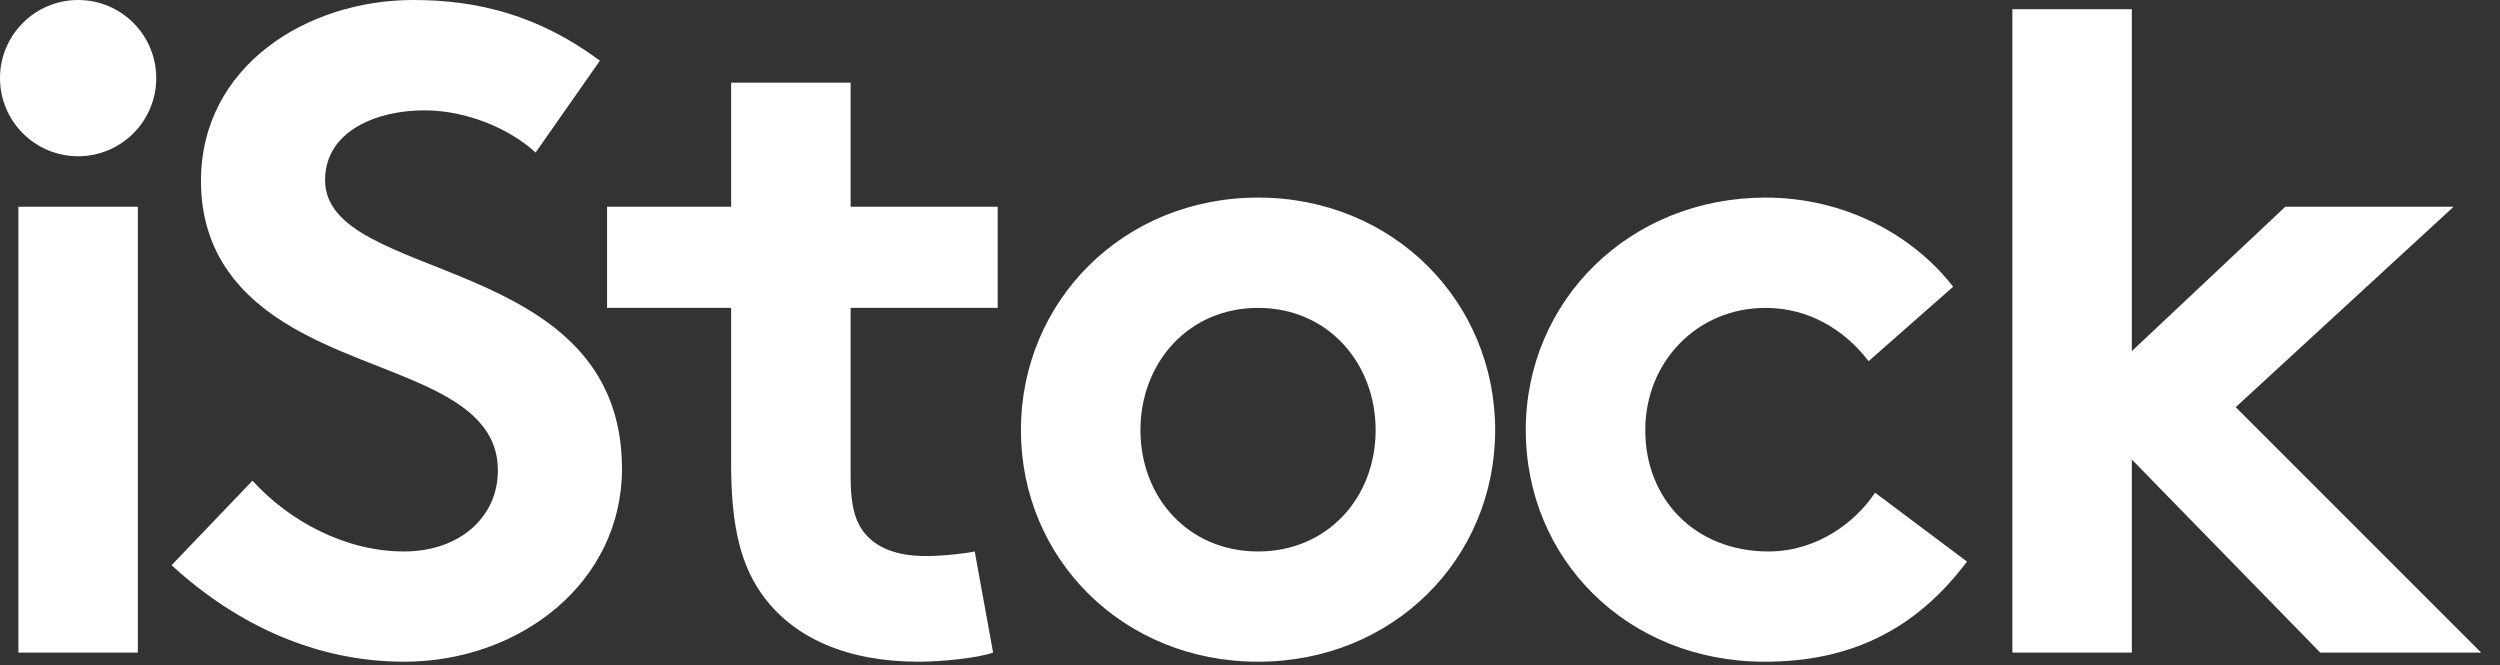 <svg width="109" height="29" viewBox="0 0 109 29" fill="none" xmlns="http://www.w3.org/2000/svg">
  <rect x="0" y="0" width="109" height="29" fill="#333333" stroke="none"/>
  <g clip-path="url(#clip0_48_377)">
    <path fill-rule="evenodd" clip-rule="evenodd" d="M6.009 28.453H0.802V9.015H6.009V28.453V28.453ZM11.008 20.958C12.612 22.72 15.055 24.044 17.619 24.044C20.023 24.044 21.707 22.56 21.707 20.517C21.707 16.911 16.499 16.47 12.732 14.267C10.528 12.983 8.763 11.06 8.763 7.892C8.763 2.884 13.375 0 18.021 0C20.865 0 23.51 0.682 26.156 2.645L23.352 6.651C22.227 5.61 20.344 4.811 18.5 4.811C16.459 4.811 14.174 5.689 14.174 7.853C14.174 12.383 27.118 10.978 27.118 20.438C27.118 25.405 22.667 28.851 17.619 28.851C13.853 28.851 10.367 27.291 7.481 24.643L11.008 20.958ZM43.299 28.453C42.619 28.692 41.053 28.851 40.053 28.851C36.926 28.851 34.645 27.809 33.32 26.046C32.319 24.724 31.877 23.003 31.877 20.236V13.424H26.468V9.015H31.877V3.605H37.087V9.015H43.499V13.424H37.087V20.835C37.087 22.042 37.286 22.76 37.729 23.282C38.246 23.885 39.088 24.243 40.371 24.243C41.133 24.243 42.138 24.126 42.498 24.044L43.299 28.453ZM54.852 8.615C60.74 8.615 65.189 13.144 65.189 18.754C65.189 24.364 60.74 28.851 54.852 28.851C48.962 28.851 44.512 24.364 44.512 18.754C44.512 13.144 48.962 8.615 54.852 8.615ZM54.852 24.044C57.897 24.044 59.978 21.679 59.978 18.754C59.978 15.828 57.897 13.424 54.852 13.424C51.804 13.424 49.723 15.828 49.723 18.754C49.723 21.679 51.804 24.044 54.852 24.044ZM85.761 24.485C83.474 27.531 80.587 28.851 76.943 28.851C70.933 28.851 66.523 24.364 66.523 18.754C66.523 13.104 71.052 8.615 76.983 8.615C80.35 8.615 83.354 10.179 85.157 12.502L81.471 15.747C80.431 14.386 78.869 13.424 76.983 13.424C73.978 13.424 71.734 15.79 71.734 18.754C71.734 21.8 73.939 24.044 77.105 24.044C79.227 24.044 80.91 22.76 81.752 21.479L85.761 24.485ZM97.477 17.752L108.178 28.453H101.163L92.947 20.034V28.453H87.74V0.401H92.947V15.309L99.638 9.015H106.976L97.477 17.752ZM0 3.406C0 1.524 1.526 0 3.407 0C5.288 0 6.812 1.524 6.812 3.406C6.812 5.285 5.288 6.812 3.407 6.812C1.526 6.812 0 5.285 0 3.406Z" fill="white"/>
    </g>
    <defs>
      <clipPath id="clip0_48_377">
        <rect width="108.178" height="28.851" fill="white"/>
      </clipPath>
  </defs>
</svg>
